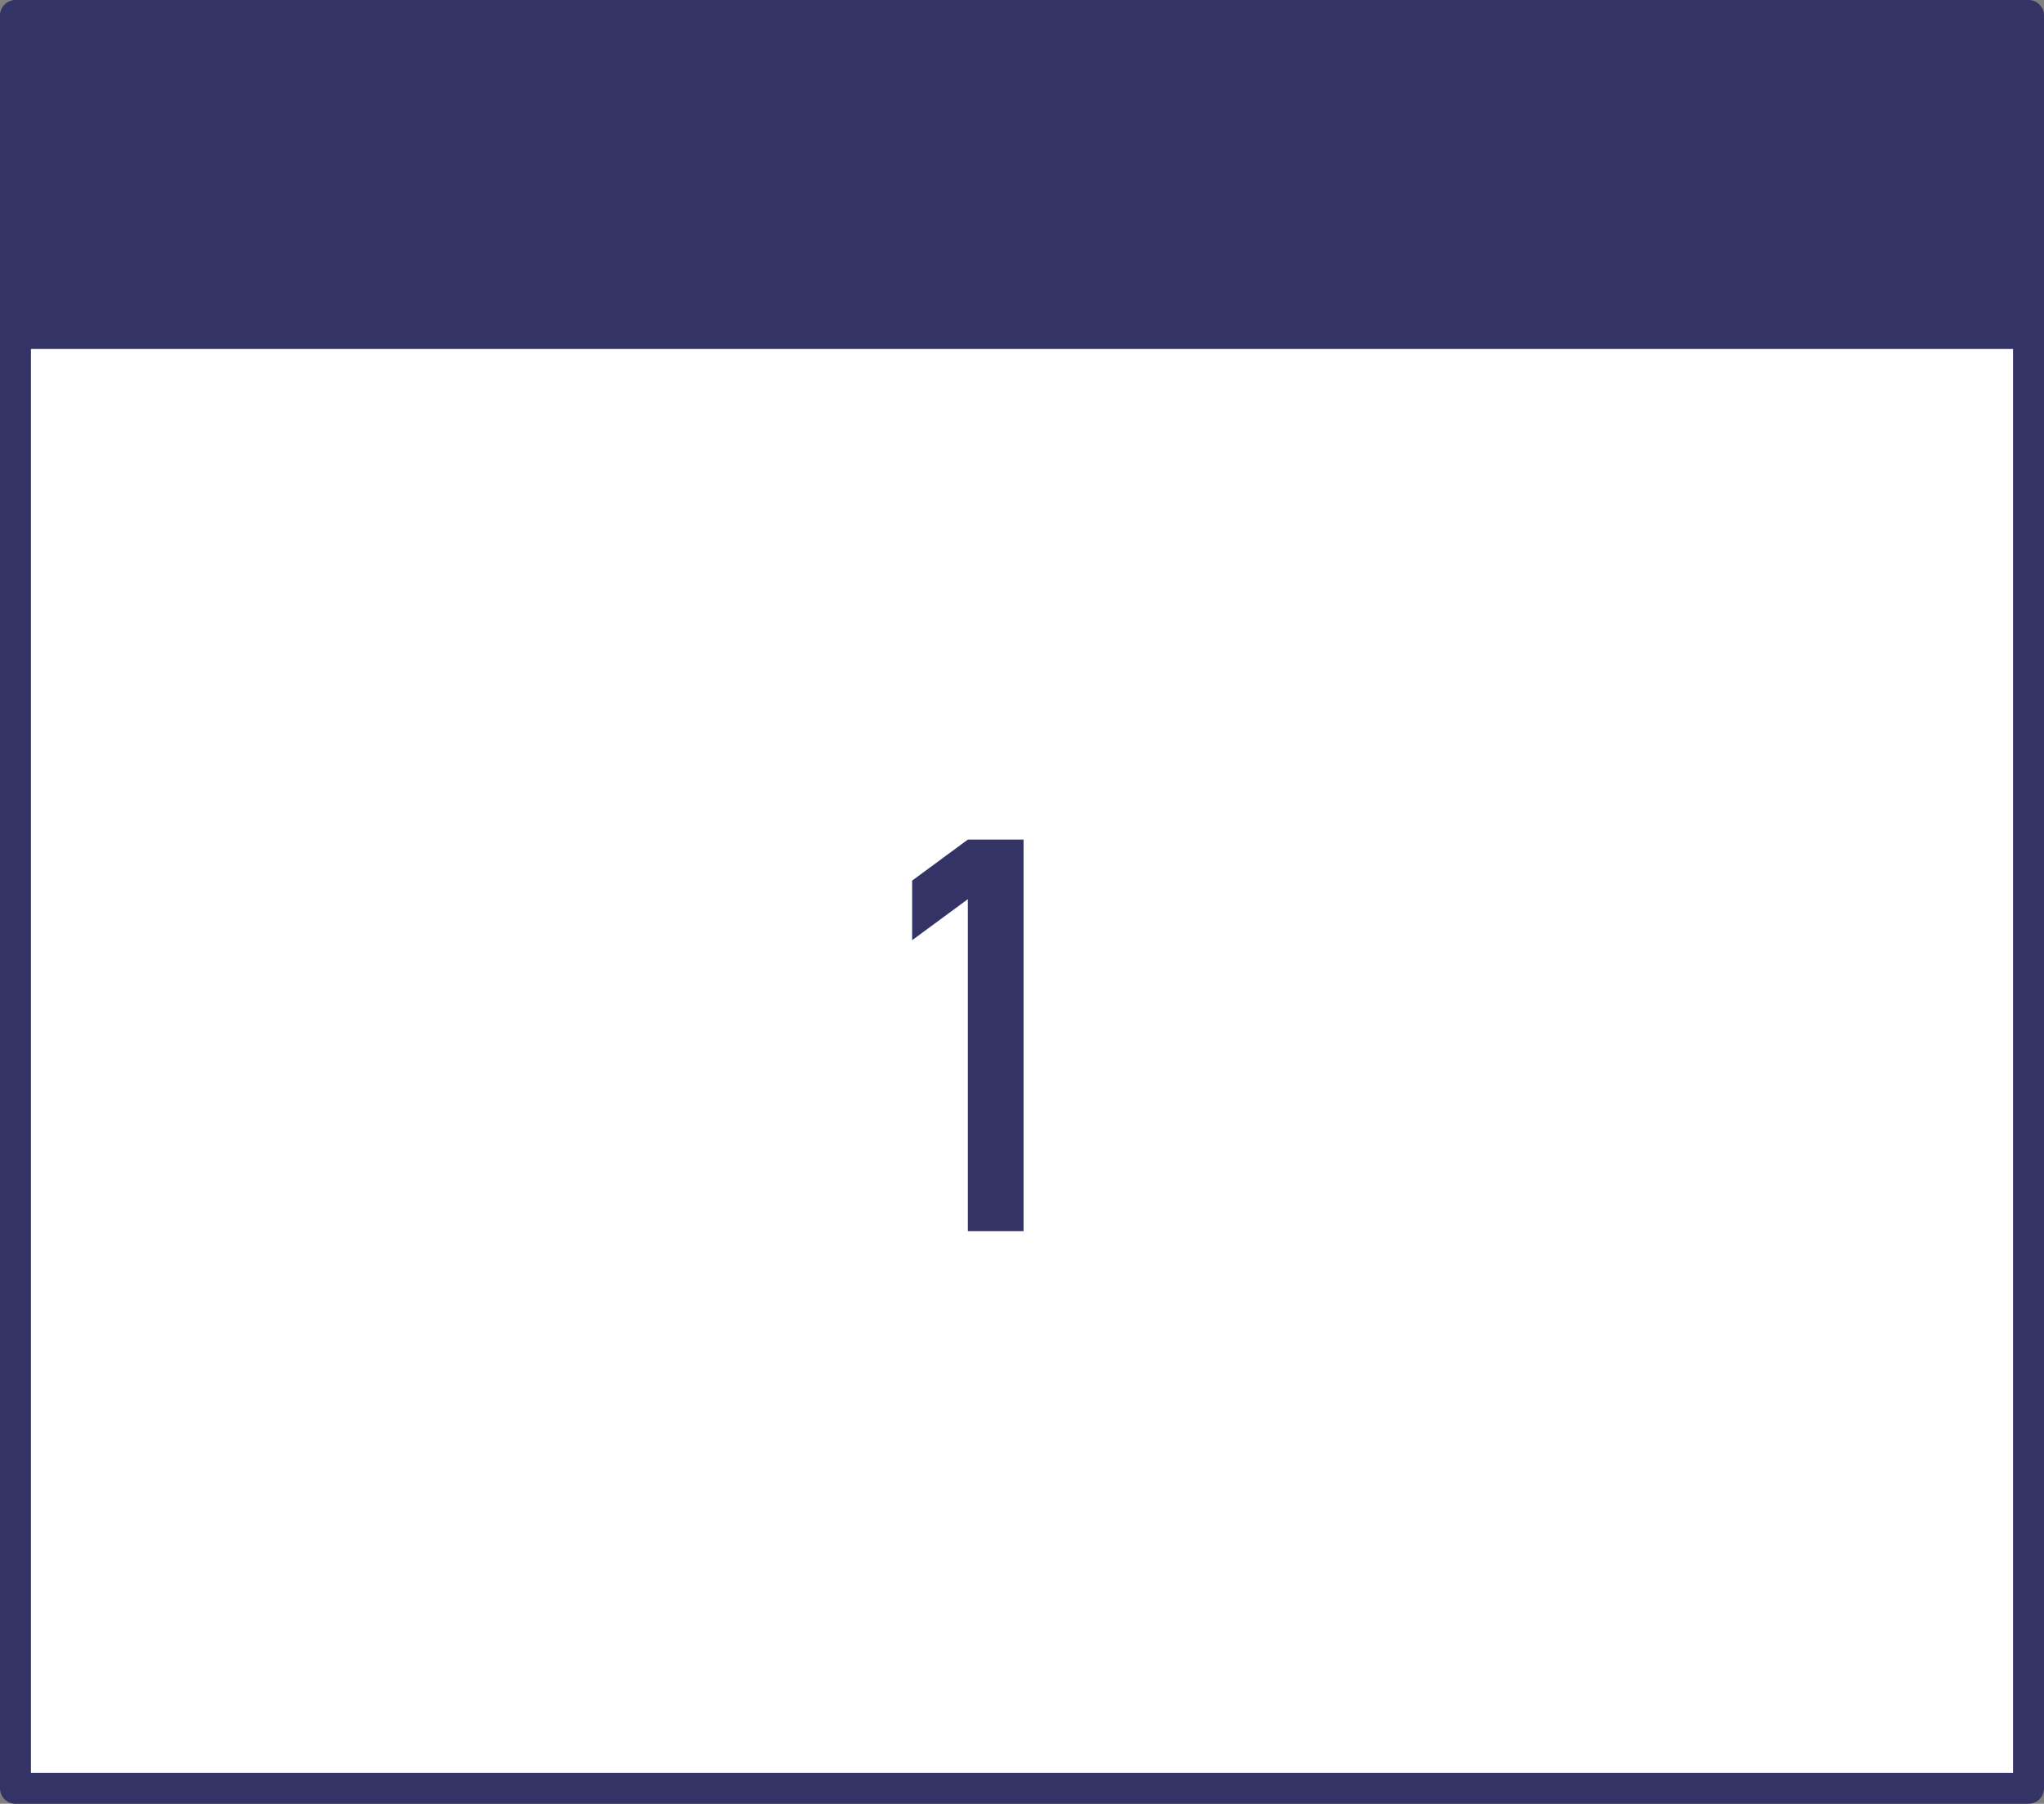 <?xml version="1.0" encoding="utf-8"?>
<!-- Generator: Adobe Illustrator 22.0.1, SVG Export Plug-In . SVG Version: 6.00 Build 0)  -->
<svg version="1.1" id="Layer_1" xmlns="http://www.w3.org/2000/svg" xmlns:xlink="http://www.w3.org/1999/xlink" x="0px" y="0px"
	 viewBox="0 0 264.2 233.1" style="enable-background:new 0 0 264.2 233.1;" xml:space="preserve">
<rect x="0" y="0" width="264.2" height="233.1" fill="#808080" stroke="none"/>
<style type="text/css">
	.st0{fill:#FFFFFF;stroke:#333366;stroke-width:4;stroke-linecap:round;stroke-linejoin:round;stroke-miterlimit:10;}
	.st1{fill:#333366;}
	.st2{fill:#333366;stroke:#333366;stroke-width:4;stroke-linecap:round;stroke-linejoin:round;stroke-miterlimit:10;}
</style>
<g>
	<rect x="2" y="42.4" class="st0" width="260.2" height="188.7"/>
	<g>
		<path class="st1" d="M125.1,159.1v-42.9l-7.2,5.3v-7.7l7.2-5.3h7.2v50.6H125.1z"/>
	</g>
	<rect x="2" y="2" class="st2" width="260.2" height="41.1"/>
</g>
</svg>
